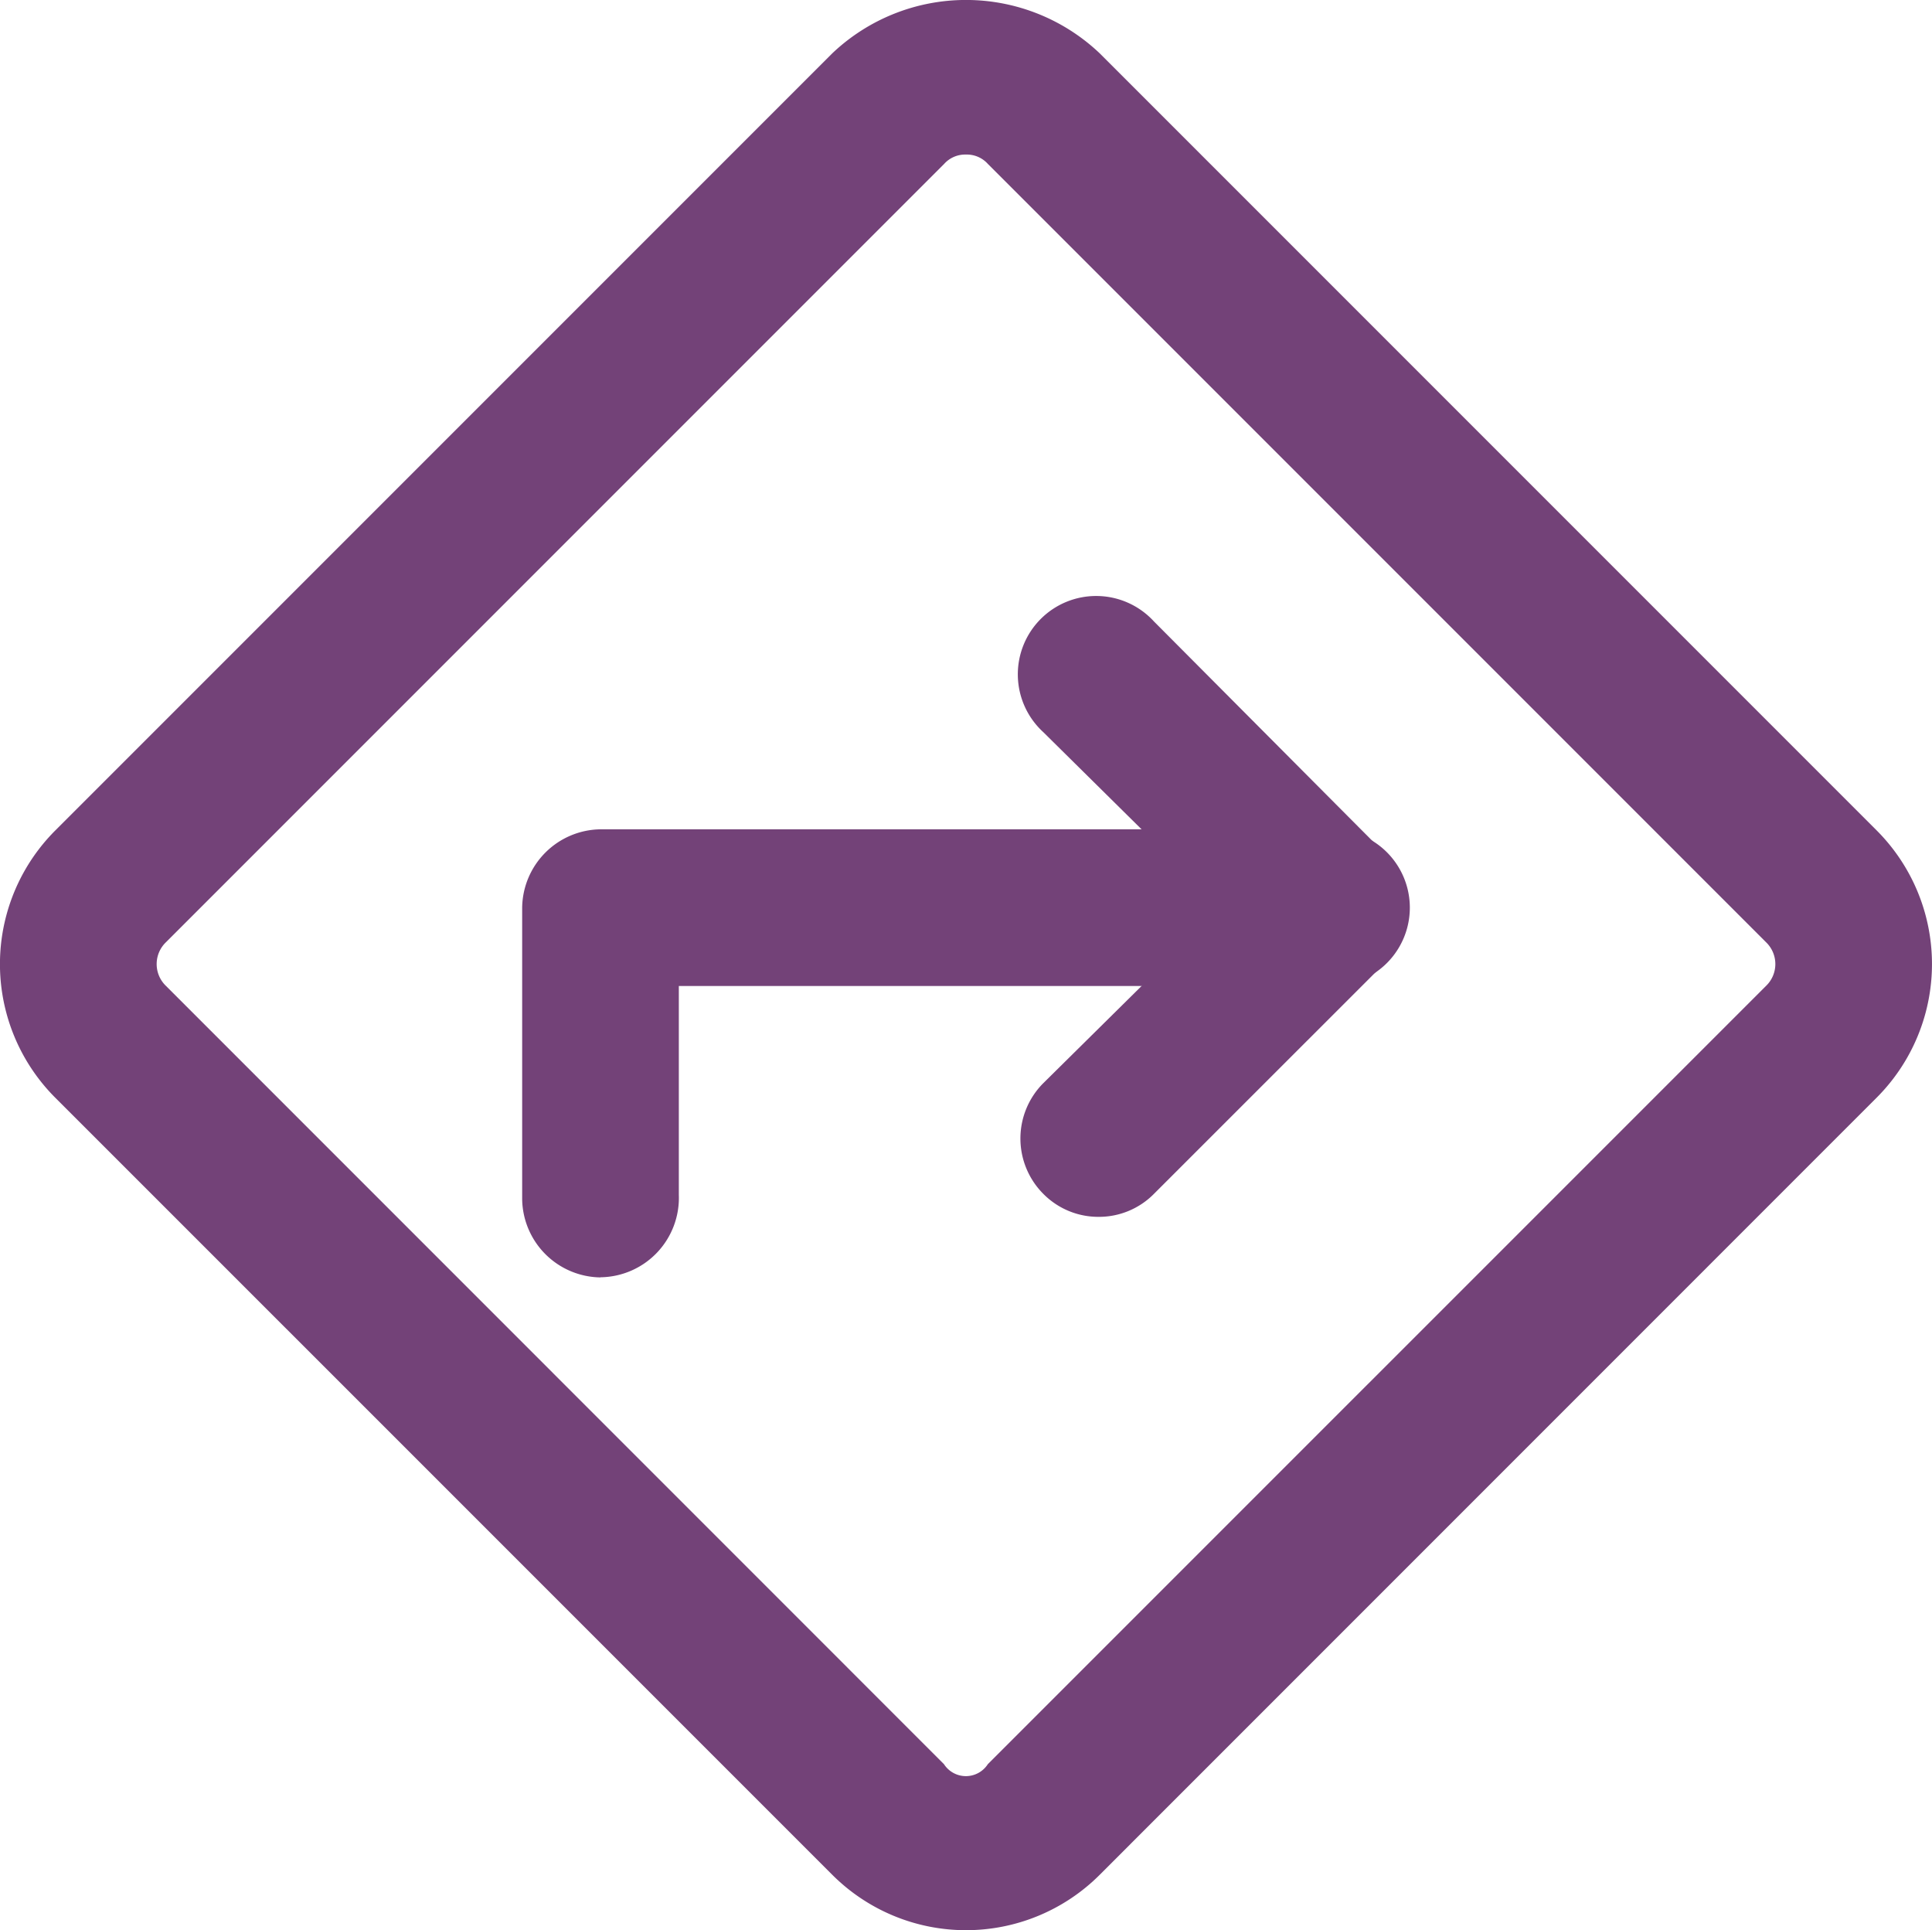 <svg xmlns="http://www.w3.org/2000/svg" width="28.142" height="28.112" viewBox="0 0 28.142 28.112">
  <g id="directions-svgrepo-com" transform="translate(-2.75 -2.77)">
    <path id="Path_10616" data-name="Path 10616" d="M16.821,30.881a2.754,2.754,0,0,1-1.947-.806L3.556,18.758a2.753,2.753,0,0,1,0-3.894L14.874,3.546a2.829,2.829,0,0,1,3.894,0L30.085,14.863a2.753,2.753,0,0,1,0,3.894L18.768,30.075a2.754,2.754,0,0,1-1.947.806Zm0-25.86a.411.411,0,0,0-.319.137L5.169,16.491a.441.441,0,0,0,0,.639L16.5,28.463a.38.38,0,0,0,.639,0L28.473,17.13a.441.441,0,0,0,0-.639L17.14,5.158a.411.411,0,0,0-.319-.137Z" transform="translate(0 0)" fill="#734278"/>
    <path id="Path_10617" data-name="Path 10617" d="M13.671,17.515a1.125,1.125,0,0,1-.806-.335,1.141,1.141,0,0,1,0-1.612l2.586-2.556-2.586-2.556a1.141,1.141,0,1,1,1.612-1.612l3.347,3.362a1.141,1.141,0,0,1,0,1.628L14.477,17.18a1.125,1.125,0,0,1-.806.335Z" transform="translate(5.082 2.977)" fill="#734278"/>
    <path id="Path_10618" data-name="Path 10618" d="M8.891,17.236A1.156,1.156,0,0,1,7.75,16.095V11.851A1.156,1.156,0,0,1,8.891,10.71H19.539a1.141,1.141,0,1,1,0,2.282H10.032v3.042a1.156,1.156,0,0,1-1.141,1.2Z" transform="translate(2.606 4.138)" fill="#734278"/>
  </g>
</svg>
